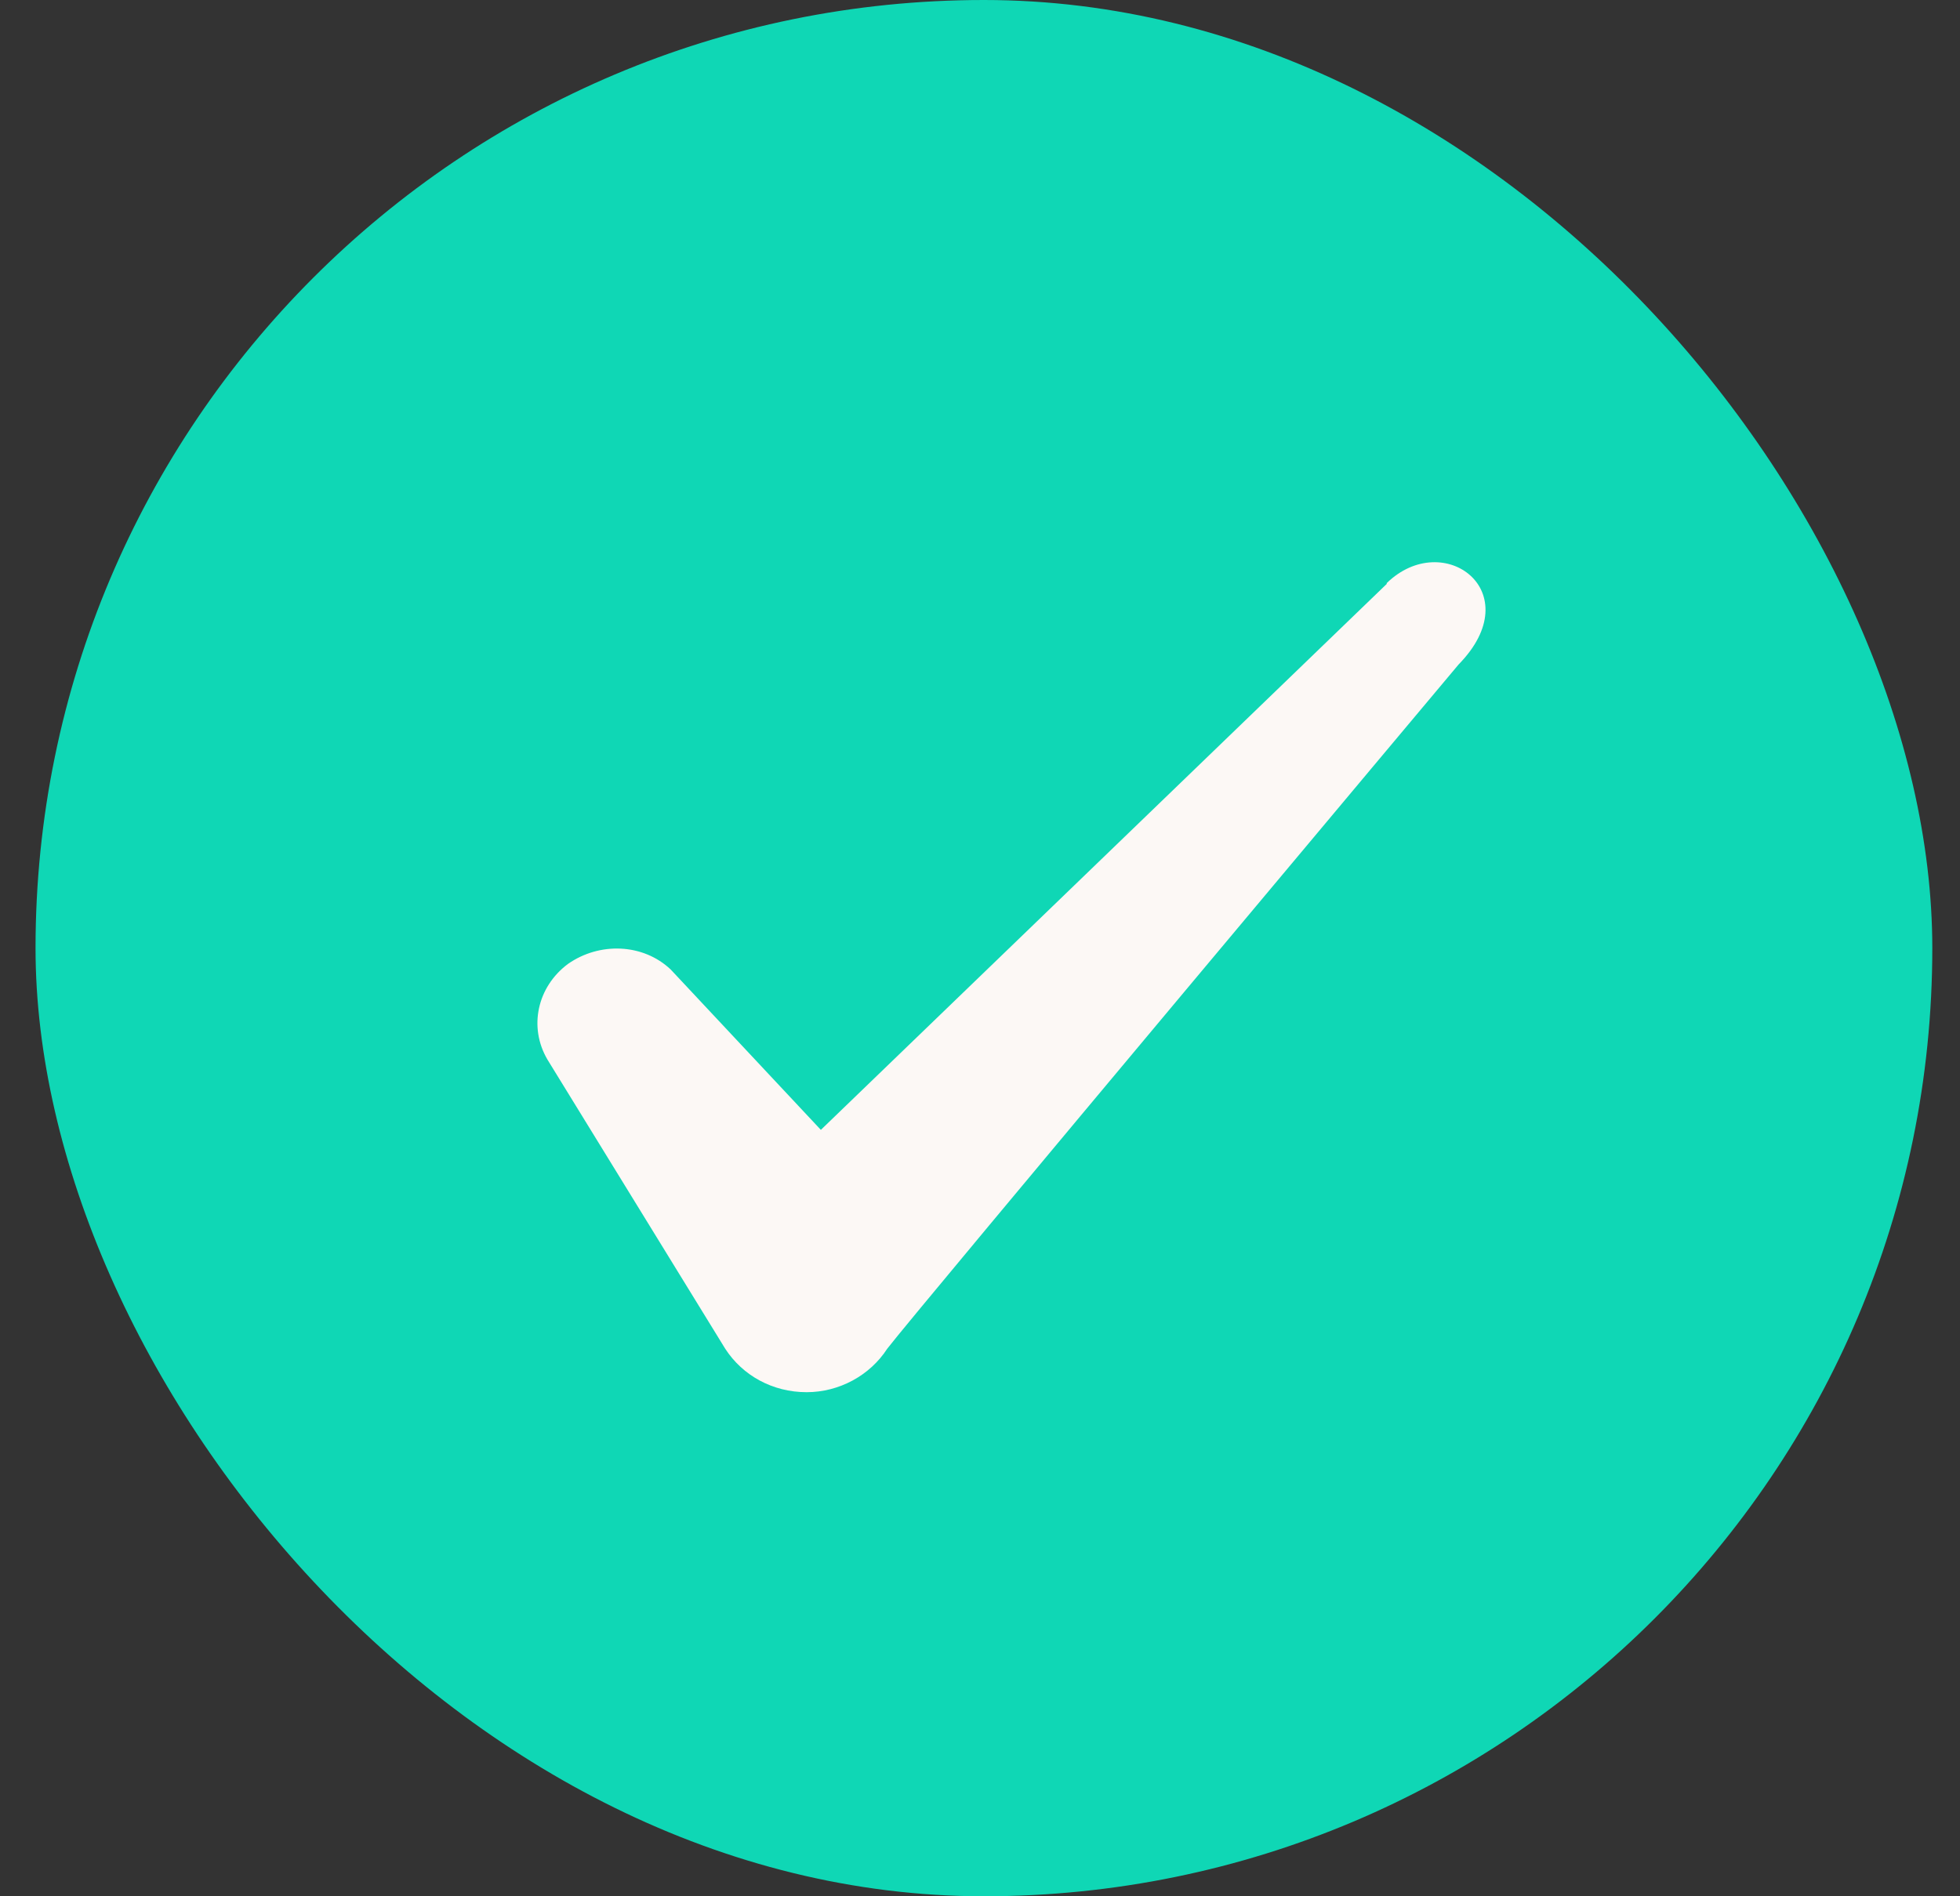 <svg width="31" height="30" viewBox="0 0 31 30" fill="none" xmlns="http://www.w3.org/2000/svg">
<rect x="0" y="0" width="31" height="30" fill="#333333" stroke="none"/>
<rect x="0.562" width="30" height="30" rx="15" fill="#0FD7B5"/>
<path fill-rule="evenodd" clip-rule="evenodd" d="M21.933 9.238L12.983 17.875L10.608 15.338C10.171 14.925 9.483 14.9 8.983 15.25C8.496 15.613 8.358 16.25 8.658 16.762L11.47 21.337C11.745 21.762 12.22 22.025 12.758 22.025C13.271 22.025 13.758 21.762 14.033 21.337C14.483 20.75 23.07 10.512 23.07 10.512C24.195 9.363 22.833 8.35 21.933 9.225V9.238Z" fill="#FCF8F5"/>
</svg>
